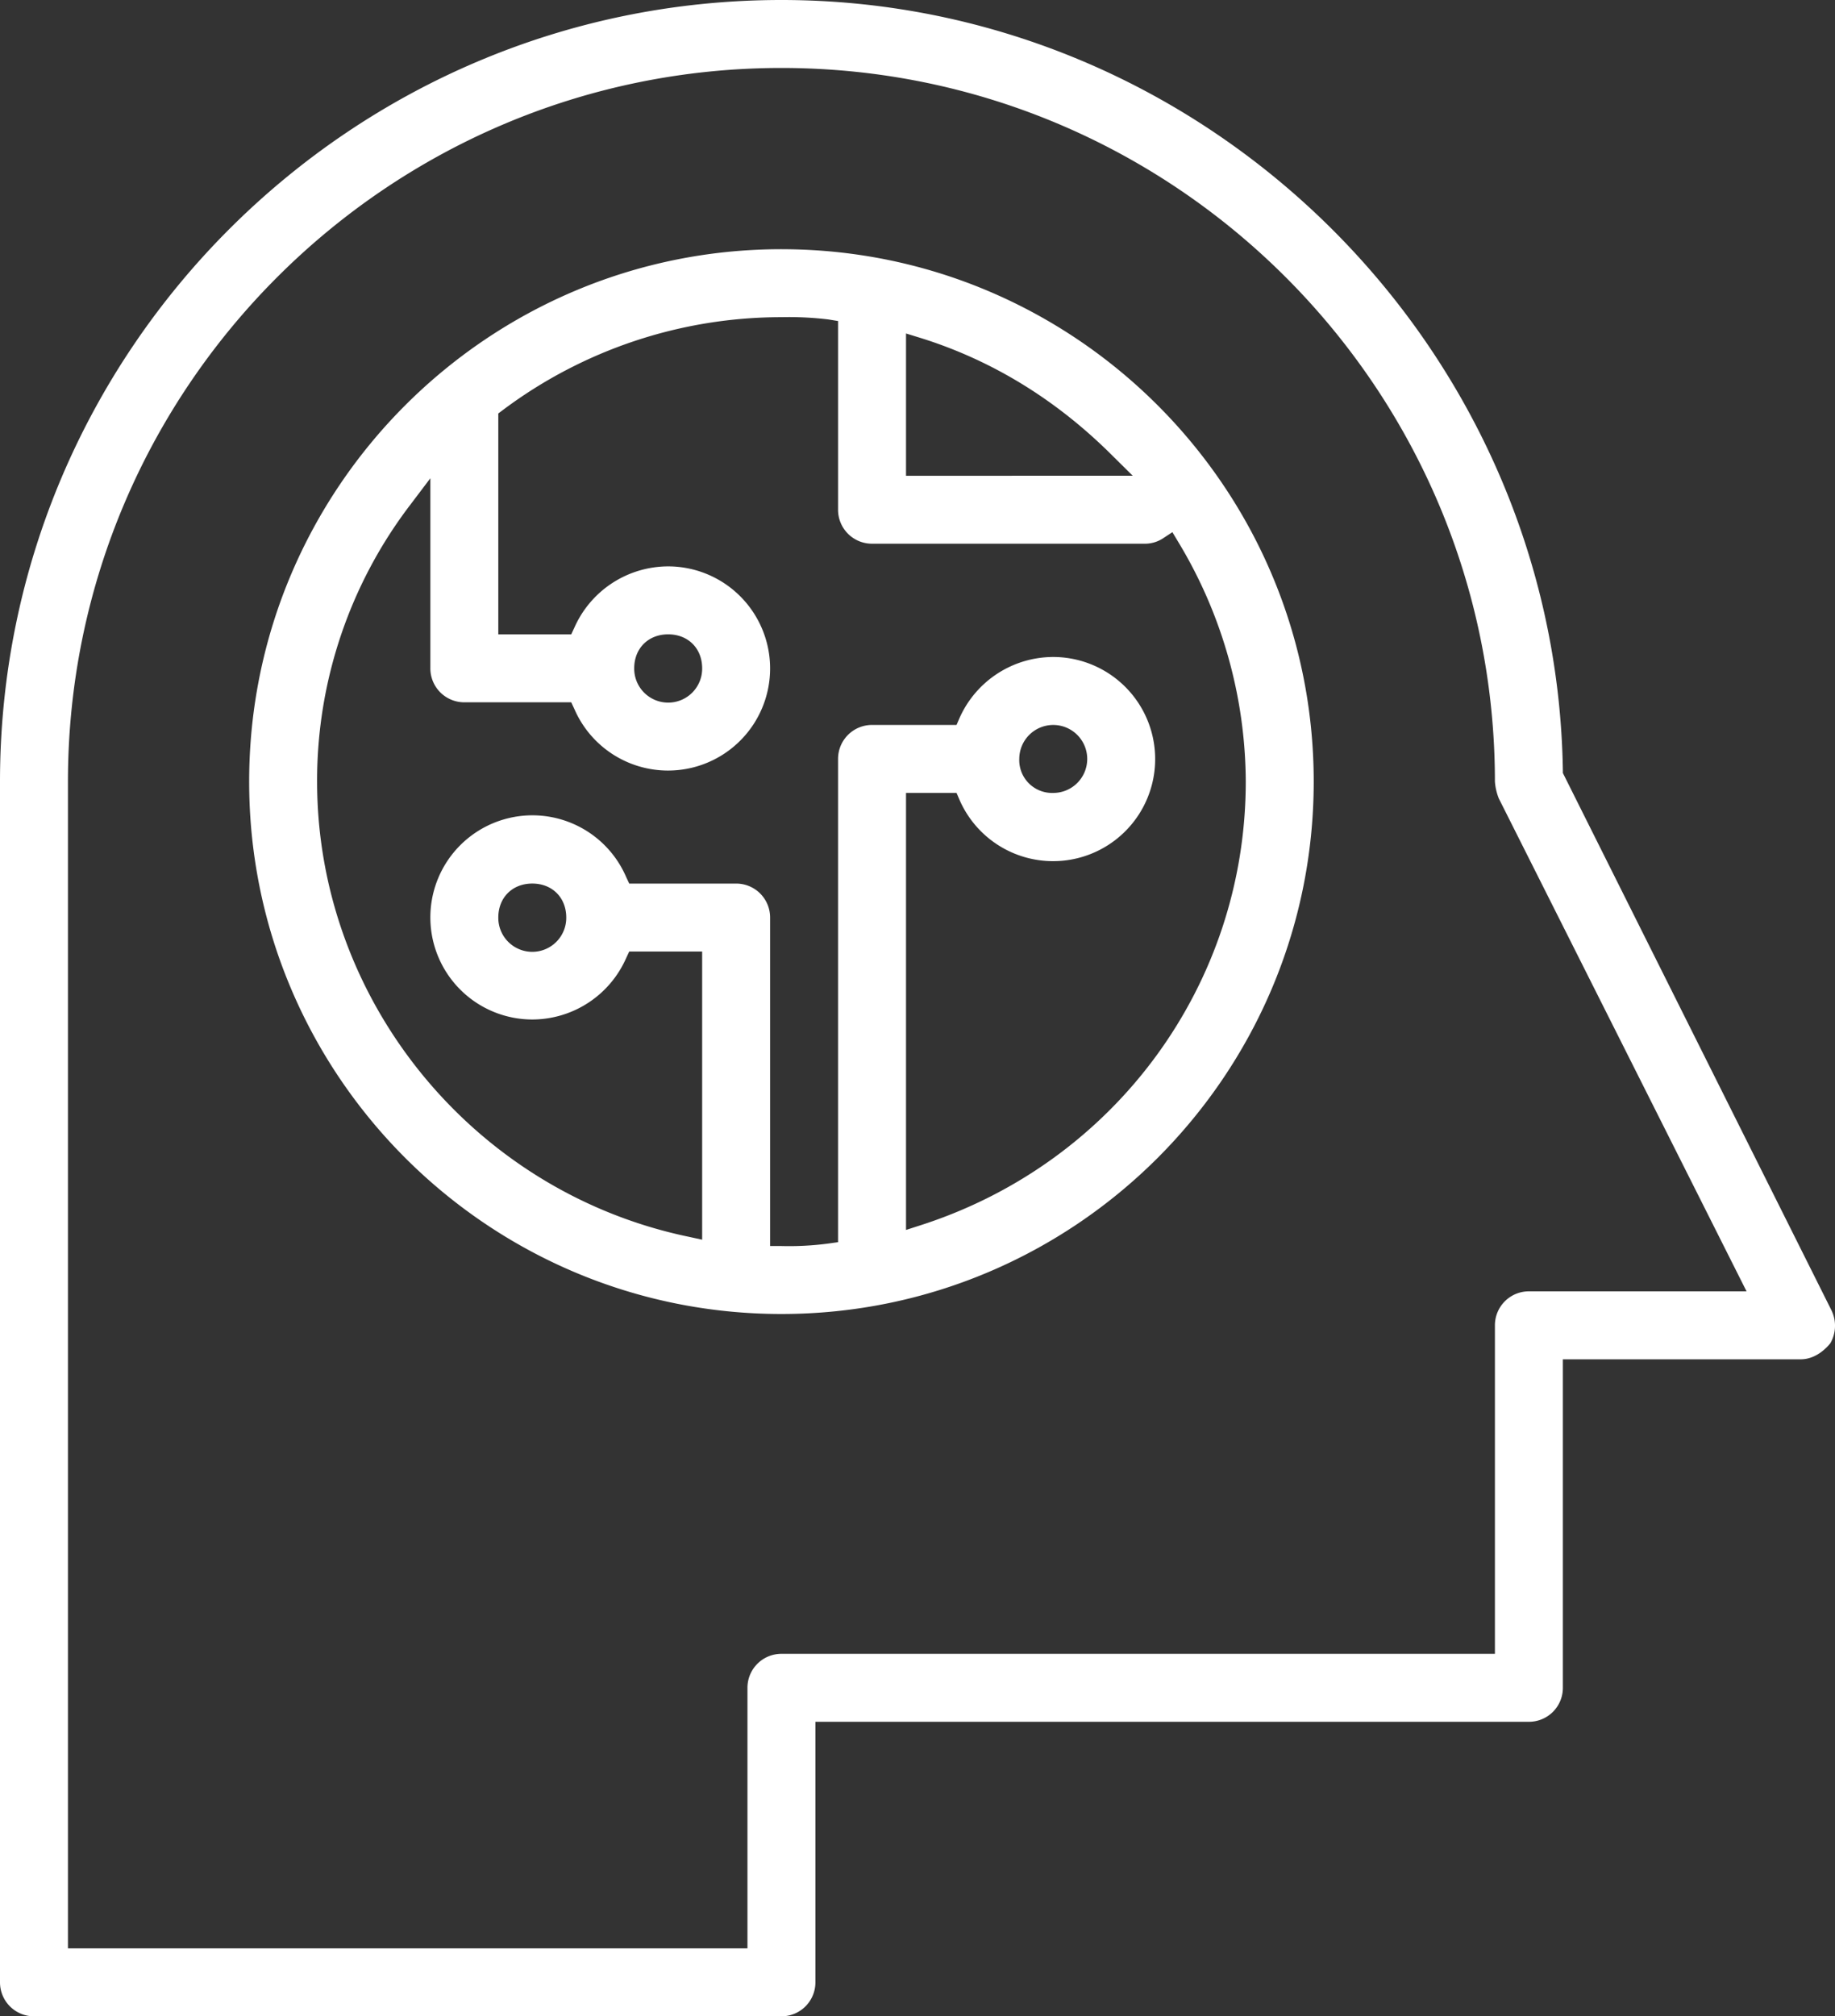 <svg id="Groupe_697" data-name="Groupe 697" xmlns="http://www.w3.org/2000/svg" width="656.415" height="721.117" viewBox="0 0 656.415 721.117">
  <rect x="0" y="0" width="656.415" height="721.117" fill="#333333" stroke="none"/>
  <path id="Tracé_159" data-name="Tracé 159" d="M289.034,94.627c-105.007,0-190.407,85.4-190.407,190.407s85.4,190.407,190.407,190.407,190.407-85.4,190.407-190.407S394.041,94.627,289.034,94.627ZM333.6,124.768l5.267,1.621c25.685,8.021,48.858,22.282,68.871,42.376l6.968,6.887H333.6Zm5.267,318.912-5.267,1.7v-156.3h18.068l1.053,2.431a36.511,36.511,0,1,0,33.544-51.045,36.755,36.755,0,0,0-33.544,21.877l-1.053,2.431H321.443a12.137,12.137,0,0,0-12.154,12.154V449.757l-3.484.486a106.325,106.325,0,0,1-16.772.891h-4.051V333.649A12.137,12.137,0,0,0,272.829,321.5H234.585l-1.134-2.431a36.511,36.511,0,1,0-33.544,51.045,36.755,36.755,0,0,0,33.544-21.877l1.134-2.431h26.09V448.865l-4.861-1.053c-76.973-16.043-132.88-84.508-132.88-162.778a162.546,162.546,0,0,1,33.22-98.85l7.292-9.642v67.979A12.137,12.137,0,0,0,175.6,256.676h38.243l1.134,2.431a36.511,36.511,0,1,0,33.544-51.045,36.755,36.755,0,0,0-33.544,21.877l-1.134,2.431h-26.09v-79l1.621-1.215a166.118,166.118,0,0,1,99.66-33.22,117.4,117.4,0,0,1,16.772.81l3.484.567V187.8a12.137,12.137,0,0,0,12.154,12.154h97.229a11.9,11.9,0,0,0,6.644-1.783l3.565-2.35,2.188,3.646a166.819,166.819,0,0,1,24.064,85.562C455.133,357.551,408.382,421.317,338.863,443.68Zm35.246-166.748a12.154,12.154,0,1,1,12.154,12.154A11.747,11.747,0,0,1,374.109,276.932ZM212.061,333.649a12.154,12.154,0,1,1-24.307,0c0-7.13,5.024-12.154,12.154-12.154S212.061,326.519,212.061,333.649Zm24.307-89.127c0-7.13,5.023-12.154,12.154-12.154s12.154,5.024,12.154,12.154a12.154,12.154,0,1,1-24.307,0Zm52.666-149.9c-105.007,0-190.407,85.4-190.407,190.407s85.4,190.407,190.407,190.407,190.407-85.4,190.407-190.407S394.041,94.627,289.034,94.627ZM333.6,124.768l5.267,1.621c25.685,8.021,48.858,22.282,68.871,42.376l6.968,6.887H333.6Zm5.267,318.912-5.267,1.7v-156.3h18.068l1.053,2.431a36.511,36.511,0,1,0,33.544-51.045,36.755,36.755,0,0,0-33.544,21.877l-1.053,2.431H321.443a12.137,12.137,0,0,0-12.154,12.154V449.757l-3.484.486a106.325,106.325,0,0,1-16.772.891h-4.051V333.649A12.137,12.137,0,0,0,272.829,321.5H234.585l-1.134-2.431a36.511,36.511,0,1,0-33.544,51.045,36.755,36.755,0,0,0,33.544-21.877l1.134-2.431h26.09V448.865l-4.861-1.053c-76.973-16.043-132.88-84.508-132.88-162.778a162.546,162.546,0,0,1,33.22-98.85l7.292-9.642v67.979A12.137,12.137,0,0,0,175.6,256.676h38.243l1.134,2.431a36.511,36.511,0,1,0,33.544-51.045,36.755,36.755,0,0,0-33.544,21.877l-1.134,2.431h-26.09v-79l1.621-1.215a166.118,166.118,0,0,1,99.66-33.22,117.4,117.4,0,0,1,16.772.81l3.484.567V187.8a12.137,12.137,0,0,0,12.154,12.154h97.229a11.9,11.9,0,0,0,6.644-1.783l3.565-2.35,2.188,3.646a166.819,166.819,0,0,1,24.064,85.562C455.133,357.551,408.382,421.317,338.863,443.68Zm35.246-166.748a12.154,12.154,0,1,1,12.154,12.154A11.747,11.747,0,0,1,374.109,276.932ZM212.061,333.649a12.154,12.154,0,1,1-24.307,0c0-7.13,5.024-12.154,12.154-12.154S212.061,326.519,212.061,333.649Zm24.307-89.127c0-7.13,5.023-12.154,12.154-12.154s12.154,5.024,12.154,12.154a12.154,12.154,0,1,1-24.307,0Zm52.666-149.9c-105.007,0-190.407,85.4-190.407,190.407s85.4,190.407,190.407,190.407,190.407-85.4,190.407-190.407S394.041,94.627,289.034,94.627ZM333.6,124.768l5.267,1.621c25.685,8.021,48.858,22.282,68.871,42.376l6.968,6.887H333.6Zm5.267,318.912-5.267,1.7v-156.3h18.068l1.053,2.431a36.511,36.511,0,1,0,33.544-51.045,36.755,36.755,0,0,0-33.544,21.877l-1.053,2.431H321.443a12.137,12.137,0,0,0-12.154,12.154V449.757l-3.484.486a106.325,106.325,0,0,1-16.772.891h-4.051V333.649A12.137,12.137,0,0,0,272.829,321.5H234.585l-1.134-2.431a36.511,36.511,0,1,0-33.544,51.045,36.755,36.755,0,0,0,33.544-21.877l1.134-2.431h26.09V448.865l-4.861-1.053c-76.973-16.043-132.88-84.508-132.88-162.778a162.546,162.546,0,0,1,33.22-98.85l7.292-9.642v67.979A12.137,12.137,0,0,0,175.6,256.676h38.243l1.134,2.431a36.511,36.511,0,1,0,33.544-51.045,36.755,36.755,0,0,0-33.544,21.877l-1.134,2.431h-26.09v-79l1.621-1.215a166.118,166.118,0,0,1,99.66-33.22,117.4,117.4,0,0,1,16.772.81l3.484.567V187.8a12.137,12.137,0,0,0,12.154,12.154h97.229a11.9,11.9,0,0,0,6.644-1.783l3.565-2.35,2.188,3.646a166.819,166.819,0,0,1,24.064,85.562C455.133,357.551,408.382,421.317,338.863,443.68Zm35.246-166.748a12.154,12.154,0,1,1,12.154,12.154A11.747,11.747,0,0,1,374.109,276.932ZM212.061,333.649a12.154,12.154,0,1,1-24.307,0c0-7.13,5.024-12.154,12.154-12.154S212.061,326.519,212.061,333.649Zm24.307-89.127c0-7.13,5.023-12.154,12.154-12.154s12.154,5.024,12.154,12.154a12.154,12.154,0,1,1-24.307,0Zm52.666-149.9c-105.007,0-190.407,85.4-190.407,190.407s85.4,190.407,190.407,190.407,190.407-85.4,190.407-190.407S394.041,94.627,289.034,94.627ZM333.6,124.768l5.267,1.621c25.685,8.021,48.858,22.282,68.871,42.376l6.968,6.887H333.6Zm5.267,318.912-5.267,1.7v-156.3h18.068l1.053,2.431a36.511,36.511,0,1,0,33.544-51.045,36.755,36.755,0,0,0-33.544,21.877l-1.053,2.431H321.443a12.137,12.137,0,0,0-12.154,12.154V449.757l-3.484.486a106.325,106.325,0,0,1-16.772.891h-4.051V333.649A12.137,12.137,0,0,0,272.829,321.5H234.585l-1.134-2.431a36.511,36.511,0,1,0-33.544,51.045,36.755,36.755,0,0,0,33.544-21.877l1.134-2.431h26.09V448.865l-4.861-1.053c-76.973-16.043-132.88-84.508-132.88-162.778a162.546,162.546,0,0,1,33.22-98.85l7.292-9.642v67.979A12.137,12.137,0,0,0,175.6,256.676h38.243l1.134,2.431a36.511,36.511,0,1,0,33.544-51.045,36.755,36.755,0,0,0-33.544,21.877l-1.134,2.431h-26.09v-79l1.621-1.215a166.118,166.118,0,0,1,99.66-33.22,117.4,117.4,0,0,1,16.772.81l3.484.567V187.8a12.137,12.137,0,0,0,12.154,12.154h97.229a11.9,11.9,0,0,0,6.644-1.783l3.565-2.35,2.188,3.646a166.819,166.819,0,0,1,24.064,85.562C455.133,357.551,408.382,421.317,338.863,443.68Zm35.246-166.748a12.154,12.154,0,1,1,12.154,12.154A11.747,11.747,0,0,1,374.109,276.932ZM212.061,333.649a12.154,12.154,0,1,1-24.307,0c0-7.13,5.024-12.154,12.154-12.154S212.061,326.519,212.061,333.649Zm24.307-89.127c0-7.13,5.023-12.154,12.154-12.154s12.154,5.024,12.154,12.154a12.154,12.154,0,1,1-24.307,0Zm52.666-149.9c-105.007,0-190.407,85.4-190.407,190.407s85.4,190.407,190.407,190.407,190.407-85.4,190.407-190.407S394.041,94.627,289.034,94.627ZM333.6,124.768l5.267,1.621c25.685,8.021,48.858,22.282,68.871,42.376l6.968,6.887H333.6Zm5.267,318.912-5.267,1.7v-156.3h18.068l1.053,2.431a36.511,36.511,0,1,0,33.544-51.045,36.755,36.755,0,0,0-33.544,21.877l-1.053,2.431H321.443a12.137,12.137,0,0,0-12.154,12.154V449.757l-3.484.486a106.325,106.325,0,0,1-16.772.891h-4.051V333.649A12.137,12.137,0,0,0,272.829,321.5H234.585l-1.134-2.431a36.511,36.511,0,1,0-33.544,51.045,36.755,36.755,0,0,0,33.544-21.877l1.134-2.431h26.09V448.865l-4.861-1.053c-76.973-16.043-132.88-84.508-132.88-162.778a162.546,162.546,0,0,1,33.22-98.85l7.292-9.642v67.979A12.137,12.137,0,0,0,175.6,256.676h38.243l1.134,2.431a36.511,36.511,0,1,0,33.544-51.045,36.755,36.755,0,0,0-33.544,21.877l-1.134,2.431h-26.09v-79l1.621-1.215a166.118,166.118,0,0,1,99.66-33.22,117.4,117.4,0,0,1,16.772.81l3.484.567V187.8a12.137,12.137,0,0,0,12.154,12.154h97.229a11.9,11.9,0,0,0,6.644-1.783l3.565-2.35,2.188,3.646a166.819,166.819,0,0,1,24.064,85.562C455.133,357.551,408.382,421.317,338.863,443.68Zm35.246-166.748a12.154,12.154,0,1,1,12.154,12.154A11.747,11.747,0,0,1,374.109,276.932ZM212.061,333.649a12.154,12.154,0,1,1-24.307,0c0-7.13,5.024-12.154,12.154-12.154S212.061,326.519,212.061,333.649Zm24.307-89.127c0-7.13,5.023-12.154,12.154-12.154s12.154,5.024,12.154,12.154a12.154,12.154,0,1,1-24.307,0Zm52.666-149.9c-105.007,0-190.407,85.4-190.407,190.407s85.4,190.407,190.407,190.407,190.407-85.4,190.407-190.407S394.041,94.627,289.034,94.627ZM333.6,124.768l5.267,1.621c25.685,8.021,48.858,22.282,68.871,42.376l6.968,6.887H333.6Zm5.267,318.912-5.267,1.7v-156.3h18.068l1.053,2.431a36.511,36.511,0,1,0,33.544-51.045,36.755,36.755,0,0,0-33.544,21.877l-1.053,2.431H321.443a12.137,12.137,0,0,0-12.154,12.154V449.757l-3.484.486a106.325,106.325,0,0,1-16.772.891h-4.051V333.649A12.137,12.137,0,0,0,272.829,321.5H234.585l-1.134-2.431a36.511,36.511,0,1,0-33.544,51.045,36.755,36.755,0,0,0,33.544-21.877l1.134-2.431h26.09V448.865l-4.861-1.053c-76.973-16.043-132.88-84.508-132.88-162.778a162.546,162.546,0,0,1,33.22-98.85l7.292-9.642v67.979A12.137,12.137,0,0,0,175.6,256.676h38.243l1.134,2.431a36.511,36.511,0,1,0,33.544-51.045,36.755,36.755,0,0,0-33.544,21.877l-1.134,2.431h-26.09v-79l1.621-1.215a166.118,166.118,0,0,1,99.66-33.22,117.4,117.4,0,0,1,16.772.81l3.484.567V187.8a12.137,12.137,0,0,0,12.154,12.154h97.229a11.9,11.9,0,0,0,6.644-1.783l3.565-2.35,2.188,3.646a166.819,166.819,0,0,1,24.064,85.562C455.133,357.551,408.382,421.317,338.863,443.68Zm35.246-166.748a12.154,12.154,0,1,1,12.154,12.154A11.747,11.747,0,0,1,374.109,276.932ZM212.061,333.649a12.154,12.154,0,1,1-24.307,0c0-7.13,5.024-12.154,12.154-12.154S212.061,326.519,212.061,333.649Zm24.307-89.127c0-7.13,5.023-12.154,12.154-12.154s12.154,5.024,12.154,12.154a12.154,12.154,0,1,1-24.307,0Zm52.666-149.9c-105.007,0-190.407,85.4-190.407,190.407s85.4,190.407,190.407,190.407,190.407-85.4,190.407-190.407S394.041,94.627,289.034,94.627ZM333.6,124.768l5.267,1.621c25.685,8.021,48.858,22.282,68.871,42.376l6.968,6.887H333.6Zm5.267,318.912-5.267,1.7v-156.3h18.068l1.053,2.431a36.511,36.511,0,1,0,33.544-51.045,36.755,36.755,0,0,0-33.544,21.877l-1.053,2.431H321.443a12.137,12.137,0,0,0-12.154,12.154V449.757l-3.484.486a106.325,106.325,0,0,1-16.772.891h-4.051V333.649A12.137,12.137,0,0,0,272.829,321.5H234.585l-1.134-2.431a36.511,36.511,0,1,0-33.544,51.045,36.755,36.755,0,0,0,33.544-21.877l1.134-2.431h26.09V448.865l-4.861-1.053c-76.973-16.043-132.88-84.508-132.88-162.778a162.546,162.546,0,0,1,33.22-98.85l7.292-9.642v67.979A12.137,12.137,0,0,0,175.6,256.676h38.243l1.134,2.431a36.511,36.511,0,1,0,33.544-51.045,36.755,36.755,0,0,0-33.544,21.877l-1.134,2.431h-26.09v-79l1.621-1.215a166.118,166.118,0,0,1,99.66-33.22,117.4,117.4,0,0,1,16.772.81l3.484.567V187.8a12.137,12.137,0,0,0,12.154,12.154h97.229a11.9,11.9,0,0,0,6.644-1.783l3.565-2.35,2.188,3.646a166.819,166.819,0,0,1,24.064,85.562C455.133,357.551,408.382,421.317,338.863,443.68Zm35.246-166.748a12.154,12.154,0,1,1,12.154,12.154A11.747,11.747,0,0,1,374.109,276.932ZM212.061,333.649a12.154,12.154,0,1,1-24.307,0c0-7.13,5.024-12.154,12.154-12.154S212.061,326.519,212.061,333.649Zm24.307-89.127c0-7.13,5.023-12.154,12.154-12.154s12.154,5.024,12.154,12.154a12.154,12.154,0,1,1-24.307,0Zm52.666-149.9c-105.007,0-190.407,85.4-190.407,190.407s85.4,190.407,190.407,190.407,190.407-85.4,190.407-190.407S394.041,94.627,289.034,94.627ZM333.6,124.768l5.267,1.621c25.685,8.021,48.858,22.282,68.871,42.376l6.968,6.887H333.6Zm5.267,318.912-5.267,1.7v-156.3h18.068l1.053,2.431a36.511,36.511,0,1,0,33.544-51.045,36.755,36.755,0,0,0-33.544,21.877l-1.053,2.431H321.443a12.137,12.137,0,0,0-12.154,12.154V449.757l-3.484.486a106.325,106.325,0,0,1-16.772.891h-4.051V333.649A12.137,12.137,0,0,0,272.829,321.5H234.585l-1.134-2.431a36.511,36.511,0,1,0-33.544,51.045,36.755,36.755,0,0,0,33.544-21.877l1.134-2.431h26.09V448.865l-4.861-1.053c-76.973-16.043-132.88-84.508-132.88-162.778a162.546,162.546,0,0,1,33.22-98.85l7.292-9.642v67.979A12.137,12.137,0,0,0,175.6,256.676h38.243l1.134,2.431a36.511,36.511,0,1,0,33.544-51.045,36.755,36.755,0,0,0-33.544,21.877l-1.134,2.431h-26.09v-79l1.621-1.215a166.118,166.118,0,0,1,99.66-33.22,117.4,117.4,0,0,1,16.772.81l3.484.567V187.8a12.137,12.137,0,0,0,12.154,12.154h97.229a11.9,11.9,0,0,0,6.644-1.783l3.565-2.35,2.188,3.646a166.819,166.819,0,0,1,24.064,85.562C455.133,357.551,408.382,421.317,338.863,443.68Zm35.246-166.748a12.154,12.154,0,1,1,12.154,12.154A11.747,11.747,0,0,1,374.109,276.932ZM212.061,333.649a12.154,12.154,0,1,1-24.307,0c0-7.13,5.024-12.154,12.154-12.154S212.061,326.519,212.061,333.649Zm24.307-89.127c0-7.13,5.023-12.154,12.154-12.154s12.154,5.024,12.154,12.154a12.154,12.154,0,1,1-24.307,0ZM664.581,473.983,568.567,281.955v-.891C566.217,129.143,440.792,5.5,289.034,5.5,134.925,5.5,9.5,130.926,9.5,285.034V714.463a12.137,12.137,0,0,0,12.154,12.154h267.38a12.137,12.137,0,0,0,12.154-12.154V621.285H556.414a12.137,12.137,0,0,0,12.154-12.154V491.646h85.075c5.429,0,9.237-4.051,10.614-5.753A12.6,12.6,0,0,0,664.581,473.983Zm-108.167-6.644a12.137,12.137,0,0,0-12.154,12.154V596.978H289.034a12.137,12.137,0,0,0-12.154,12.154V702.31H33.807V285.034c0-140.739,114.487-255.227,255.226-255.227S544.26,144.295,544.26,285.034a20.373,20.373,0,0,0,1.377,6l88.641,176.309ZM289.034,94.627c-105.007,0-190.407,85.4-190.407,190.407s85.4,190.407,190.407,190.407,190.407-85.4,190.407-190.407S394.041,94.627,289.034,94.627ZM333.6,124.768l5.267,1.621c25.685,8.021,48.858,22.282,68.871,42.376l6.968,6.887H333.6Zm95.284,71.058,2.188,3.646a166.819,166.819,0,0,1,24.064,85.562c0,72.517-46.751,136.283-116.27,158.646l-5.267,1.7v-156.3h18.068l1.053,2.431a36.511,36.511,0,1,0,33.544-51.045,36.755,36.755,0,0,0-33.544,21.877l-1.053,2.431H321.443a12.137,12.137,0,0,0-12.154,12.154V449.757l-3.484.486a106.325,106.325,0,0,1-16.772.891h-4.051V333.649A12.137,12.137,0,0,0,272.829,321.5H234.585l-1.134-2.431a36.511,36.511,0,1,0-33.544,51.045,36.755,36.755,0,0,0,33.544-21.877l1.134-2.431h26.09V448.865l-4.861-1.053c-76.973-16.043-132.88-84.508-132.88-162.778a162.546,162.546,0,0,1,33.22-98.85l7.292-9.642v67.979A12.137,12.137,0,0,0,175.6,256.676h38.243l1.134,2.431a36.511,36.511,0,1,0,33.544-51.045,36.755,36.755,0,0,0-33.544,21.877l-1.134,2.431h-26.09v-79l1.621-1.215a166.118,166.118,0,0,1,99.66-33.22,117.4,117.4,0,0,1,16.772.81l3.484.567V187.8a12.137,12.137,0,0,0,12.154,12.154h97.229a11.9,11.9,0,0,0,6.644-1.783Zm-54.772,81.105a12.154,12.154,0,1,1,12.154,12.154A11.747,11.747,0,0,1,374.109,276.932ZM212.061,333.649a12.154,12.154,0,1,1-24.307,0c0-7.13,5.024-12.154,12.154-12.154S212.061,326.519,212.061,333.649Zm24.307-89.127c0-7.13,5.023-12.154,12.154-12.154s12.154,5.024,12.154,12.154a12.154,12.154,0,1,1-24.307,0Zm52.666-149.9c-105.007,0-190.407,85.4-190.407,190.407s85.4,190.407,190.407,190.407,190.407-85.4,190.407-190.407S394.041,94.627,289.034,94.627ZM333.6,124.768l5.267,1.621c25.685,8.021,48.858,22.282,68.871,42.376l6.968,6.887H333.6Zm5.267,318.912-5.267,1.7v-156.3h18.068l1.053,2.431a36.511,36.511,0,1,0,33.544-51.045,36.755,36.755,0,0,0-33.544,21.877l-1.053,2.431H321.443a12.137,12.137,0,0,0-12.154,12.154V449.757l-3.484.486a106.325,106.325,0,0,1-16.772.891h-4.051V333.649A12.137,12.137,0,0,0,272.829,321.5H234.585l-1.134-2.431a36.511,36.511,0,1,0-33.544,51.045,36.755,36.755,0,0,0,33.544-21.877l1.134-2.431h26.09V448.865l-4.861-1.053c-76.973-16.043-132.88-84.508-132.88-162.778a162.546,162.546,0,0,1,33.22-98.85l7.292-9.642v67.979A12.137,12.137,0,0,0,175.6,256.676h38.243l1.134,2.431a36.511,36.511,0,1,0,33.544-51.045,36.755,36.755,0,0,0-33.544,21.877l-1.134,2.431h-26.09v-79l1.621-1.215a166.118,166.118,0,0,1,99.66-33.22,117.4,117.4,0,0,1,16.772.81l3.484.567V187.8a12.137,12.137,0,0,0,12.154,12.154h97.229a11.9,11.9,0,0,0,6.644-1.783l3.565-2.35,2.188,3.646a166.819,166.819,0,0,1,24.064,85.562C455.133,357.551,408.382,421.317,338.863,443.68Zm35.246-166.748a12.154,12.154,0,1,1,12.154,12.154A11.747,11.747,0,0,1,374.109,276.932ZM212.061,333.649a12.154,12.154,0,1,1-24.307,0c0-7.13,5.024-12.154,12.154-12.154S212.061,326.519,212.061,333.649Zm24.307-89.127c0-7.13,5.023-12.154,12.154-12.154s12.154,5.024,12.154,12.154a12.154,12.154,0,1,1-24.307,0Zm52.666-149.9c-105.007,0-190.407,85.4-190.407,190.407s85.4,190.407,190.407,190.407,190.407-85.4,190.407-190.407S394.041,94.627,289.034,94.627ZM333.6,124.768l5.267,1.621c25.685,8.021,48.858,22.282,68.871,42.376l6.968,6.887H333.6Zm5.267,318.912-5.267,1.7v-156.3h18.068l1.053,2.431a36.511,36.511,0,1,0,33.544-51.045,36.755,36.755,0,0,0-33.544,21.877l-1.053,2.431H321.443a12.137,12.137,0,0,0-12.154,12.154V449.757l-3.484.486a106.325,106.325,0,0,1-16.772.891h-4.051V333.649A12.137,12.137,0,0,0,272.829,321.5H234.585l-1.134-2.431a36.511,36.511,0,1,0-33.544,51.045,36.755,36.755,0,0,0,33.544-21.877l1.134-2.431h26.09V448.865l-4.861-1.053c-76.973-16.043-132.88-84.508-132.88-162.778a162.546,162.546,0,0,1,33.22-98.85l7.292-9.642v67.979A12.137,12.137,0,0,0,175.6,256.676h38.243l1.134,2.431a36.511,36.511,0,1,0,33.544-51.045,36.755,36.755,0,0,0-33.544,21.877l-1.134,2.431h-26.09v-79l1.621-1.215a166.118,166.118,0,0,1,99.66-33.22,117.4,117.4,0,0,1,16.772.81l3.484.567V187.8a12.137,12.137,0,0,0,12.154,12.154h97.229a11.9,11.9,0,0,0,6.644-1.783l3.565-2.35,2.188,3.646a166.819,166.819,0,0,1,24.064,85.562C455.133,357.551,408.382,421.317,338.863,443.68Zm35.246-166.748a12.154,12.154,0,1,1,12.154,12.154A11.747,11.747,0,0,1,374.109,276.932ZM212.061,333.649a12.154,12.154,0,1,1-24.307,0c0-7.13,5.024-12.154,12.154-12.154S212.061,326.519,212.061,333.649Zm24.307-89.127c0-7.13,5.023-12.154,12.154-12.154s12.154,5.024,12.154,12.154a12.154,12.154,0,1,1-24.307,0Zm52.666-149.9c-105.007,0-190.407,85.4-190.407,190.407s85.4,190.407,190.407,190.407,190.407-85.4,190.407-190.407S394.041,94.627,289.034,94.627ZM333.6,124.768l5.267,1.621c25.685,8.021,48.858,22.282,68.871,42.376l6.968,6.887H333.6Zm5.267,318.912-5.267,1.7v-156.3h18.068l1.053,2.431a36.511,36.511,0,1,0,33.544-51.045,36.755,36.755,0,0,0-33.544,21.877l-1.053,2.431H321.443a12.137,12.137,0,0,0-12.154,12.154V449.757l-3.484.486a106.325,106.325,0,0,1-16.772.891h-4.051V333.649A12.137,12.137,0,0,0,272.829,321.5H234.585l-1.134-2.431a36.511,36.511,0,1,0-33.544,51.045,36.755,36.755,0,0,0,33.544-21.877l1.134-2.431h26.09V448.865l-4.861-1.053c-76.973-16.043-132.88-84.508-132.88-162.778a162.546,162.546,0,0,1,33.22-98.85l7.292-9.642v67.979A12.137,12.137,0,0,0,175.6,256.676h38.243l1.134,2.431a36.511,36.511,0,1,0,33.544-51.045,36.755,36.755,0,0,0-33.544,21.877l-1.134,2.431h-26.09v-79l1.621-1.215a166.118,166.118,0,0,1,99.66-33.22,117.4,117.4,0,0,1,16.772.81l3.484.567V187.8a12.137,12.137,0,0,0,12.154,12.154h97.229a11.9,11.9,0,0,0,6.644-1.783l3.565-2.35,2.188,3.646a166.819,166.819,0,0,1,24.064,85.562C455.133,357.551,408.382,421.317,338.863,443.68Zm35.246-166.748a12.154,12.154,0,1,1,12.154,12.154A11.747,11.747,0,0,1,374.109,276.932ZM212.061,333.649a12.154,12.154,0,1,1-24.307,0c0-7.13,5.024-12.154,12.154-12.154S212.061,326.519,212.061,333.649Zm24.307-89.127c0-7.13,5.023-12.154,12.154-12.154s12.154,5.024,12.154,12.154a12.154,12.154,0,1,1-24.307,0Zm52.666-149.9c-105.007,0-190.407,85.4-190.407,190.407s85.4,190.407,190.407,190.407,190.407-85.4,190.407-190.407S394.041,94.627,289.034,94.627ZM333.6,124.768l5.267,1.621c25.685,8.021,48.858,22.282,68.871,42.376l6.968,6.887H333.6Zm5.267,318.912-5.267,1.7v-156.3h18.068l1.053,2.431a36.511,36.511,0,1,0,33.544-51.045,36.755,36.755,0,0,0-33.544,21.877l-1.053,2.431H321.443a12.137,12.137,0,0,0-12.154,12.154V449.757l-3.484.486a106.325,106.325,0,0,1-16.772.891h-4.051V333.649A12.137,12.137,0,0,0,272.829,321.5H234.585l-1.134-2.431a36.511,36.511,0,1,0-33.544,51.045,36.755,36.755,0,0,0,33.544-21.877l1.134-2.431h26.09V448.865l-4.861-1.053c-76.973-16.043-132.88-84.508-132.88-162.778a162.546,162.546,0,0,1,33.22-98.85l7.292-9.642v67.979A12.137,12.137,0,0,0,175.6,256.676h38.243l1.134,2.431a36.511,36.511,0,1,0,33.544-51.045,36.755,36.755,0,0,0-33.544,21.877l-1.134,2.431h-26.09v-79l1.621-1.215a166.118,166.118,0,0,1,99.66-33.22,117.4,117.4,0,0,1,16.772.81l3.484.567V187.8a12.137,12.137,0,0,0,12.154,12.154h97.229a11.9,11.9,0,0,0,6.644-1.783l3.565-2.35,2.188,3.646a166.819,166.819,0,0,1,24.064,85.562C455.133,357.551,408.382,421.317,338.863,443.68Zm35.246-166.748a12.154,12.154,0,1,1,12.154,12.154A11.747,11.747,0,0,1,374.109,276.932ZM212.061,333.649a12.154,12.154,0,1,1-24.307,0c0-7.13,5.024-12.154,12.154-12.154S212.061,326.519,212.061,333.649Zm24.307-89.127c0-7.13,5.023-12.154,12.154-12.154s12.154,5.024,12.154,12.154a12.154,12.154,0,1,1-24.307,0Zm52.666-149.9c-105.007,0-190.407,85.4-190.407,190.407s85.4,190.407,190.407,190.407,190.407-85.4,190.407-190.407S394.041,94.627,289.034,94.627ZM333.6,124.768l5.267,1.621c25.685,8.021,48.858,22.282,68.871,42.376l6.968,6.887H333.6Zm5.267,318.912-5.267,1.7v-156.3h18.068l1.053,2.431a36.511,36.511,0,1,0,33.544-51.045,36.755,36.755,0,0,0-33.544,21.877l-1.053,2.431H321.443a12.137,12.137,0,0,0-12.154,12.154V449.757l-3.484.486a106.325,106.325,0,0,1-16.772.891h-4.051V333.649A12.137,12.137,0,0,0,272.829,321.5H234.585l-1.134-2.431a36.511,36.511,0,1,0-33.544,51.045,36.755,36.755,0,0,0,33.544-21.877l1.134-2.431h26.09V448.865l-4.861-1.053c-76.973-16.043-132.88-84.508-132.88-162.778a162.546,162.546,0,0,1,33.22-98.85l7.292-9.642v67.979A12.137,12.137,0,0,0,175.6,256.676h38.243l1.134,2.431a36.511,36.511,0,1,0,33.544-51.045,36.755,36.755,0,0,0-33.544,21.877l-1.134,2.431h-26.09v-79l1.621-1.215a166.118,166.118,0,0,1,99.66-33.22,117.4,117.4,0,0,1,16.772.81l3.484.567V187.8a12.137,12.137,0,0,0,12.154,12.154h97.229a11.9,11.9,0,0,0,6.644-1.783l3.565-2.35,2.188,3.646a166.819,166.819,0,0,1,24.064,85.562C455.133,357.551,408.382,421.317,338.863,443.68Zm35.246-166.748a12.154,12.154,0,1,1,12.154,12.154A11.747,11.747,0,0,1,374.109,276.932ZM212.061,333.649a12.154,12.154,0,1,1-24.307,0c0-7.13,5.024-12.154,12.154-12.154S212.061,326.519,212.061,333.649Zm24.307-89.127c0-7.13,5.023-12.154,12.154-12.154s12.154,5.024,12.154,12.154a12.154,12.154,0,1,1-24.307,0Zm52.666-149.9c-105.007,0-190.407,85.4-190.407,190.407s85.4,190.407,190.407,190.407,190.407-85.4,190.407-190.407S394.041,94.627,289.034,94.627ZM333.6,124.768l5.267,1.621c25.685,8.021,48.858,22.282,68.871,42.376l6.968,6.887H333.6Zm5.267,318.912-5.267,1.7v-156.3h18.068l1.053,2.431a36.511,36.511,0,1,0,33.544-51.045,36.755,36.755,0,0,0-33.544,21.877l-1.053,2.431H321.443a12.137,12.137,0,0,0-12.154,12.154V449.757l-3.484.486a106.325,106.325,0,0,1-16.772.891h-4.051V333.649A12.137,12.137,0,0,0,272.829,321.5H234.585l-1.134-2.431a36.511,36.511,0,1,0-33.544,51.045,36.755,36.755,0,0,0,33.544-21.877l1.134-2.431h26.09V448.865l-4.861-1.053c-76.973-16.043-132.88-84.508-132.88-162.778a162.546,162.546,0,0,1,33.22-98.85l7.292-9.642v67.979A12.137,12.137,0,0,0,175.6,256.676h38.243l1.134,2.431a36.511,36.511,0,1,0,33.544-51.045,36.755,36.755,0,0,0-33.544,21.877l-1.134,2.431h-26.09v-79l1.621-1.215a166.118,166.118,0,0,1,99.66-33.22,117.4,117.4,0,0,1,16.772.81l3.484.567V187.8a12.137,12.137,0,0,0,12.154,12.154h97.229a11.9,11.9,0,0,0,6.644-1.783l3.565-2.35,2.188,3.646a166.819,166.819,0,0,1,24.064,85.562C455.133,357.551,408.382,421.317,338.863,443.68Zm35.246-166.748a12.154,12.154,0,1,1,12.154,12.154A11.747,11.747,0,0,1,374.109,276.932ZM212.061,333.649a12.154,12.154,0,1,1-24.307,0c0-7.13,5.024-12.154,12.154-12.154S212.061,326.519,212.061,333.649Zm24.307-89.127c0-7.13,5.023-12.154,12.154-12.154s12.154,5.024,12.154,12.154a12.154,12.154,0,1,1-24.307,0Z" transform="translate(-9.5 -5.5)" fill="#fff"/>
</svg>
